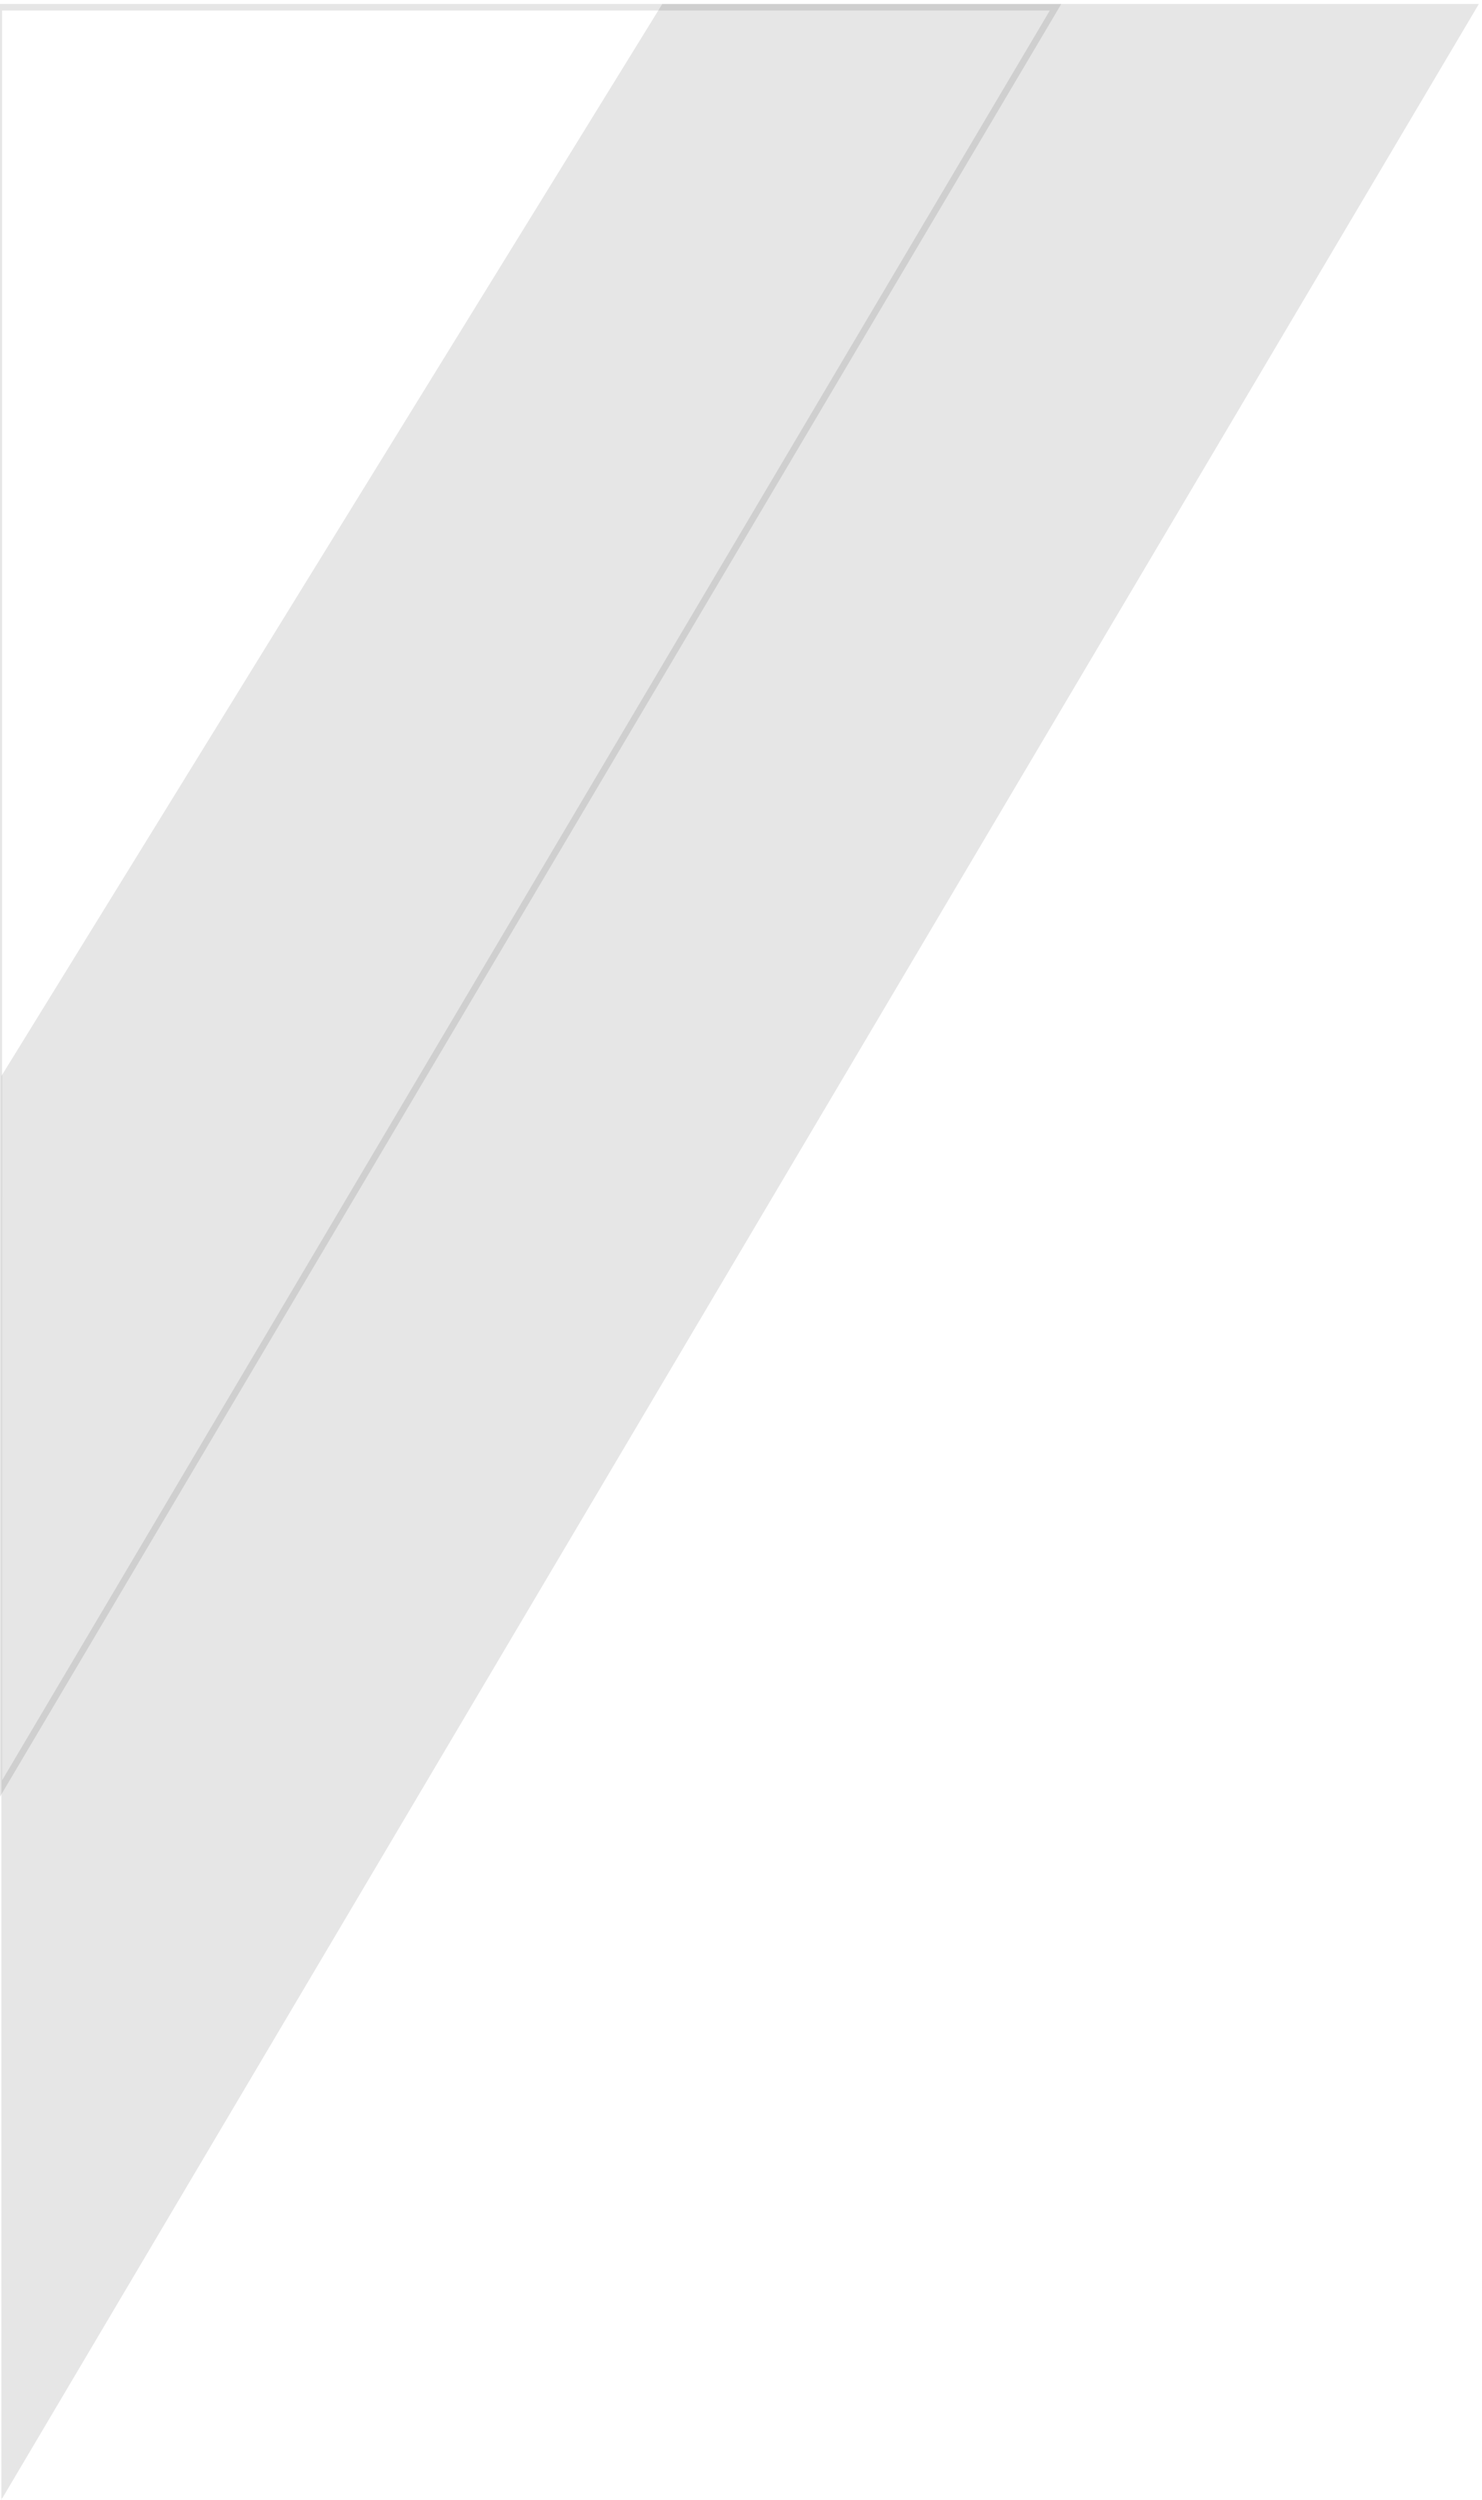 <svg width="226" height="381" viewBox="0 0 226 381" fill="none" xmlns="http://www.w3.org/2000/svg">
<path opacity="0.1" d="M101 0.603L225.525 0.603L0.212 381V164L101 0.603Z" fill="black"/>
<path opacity="0.1" d="M160.968 1.103L-0.184 273.174L-0.183 1.103H160.968Z" stroke="black"/>
</svg>
